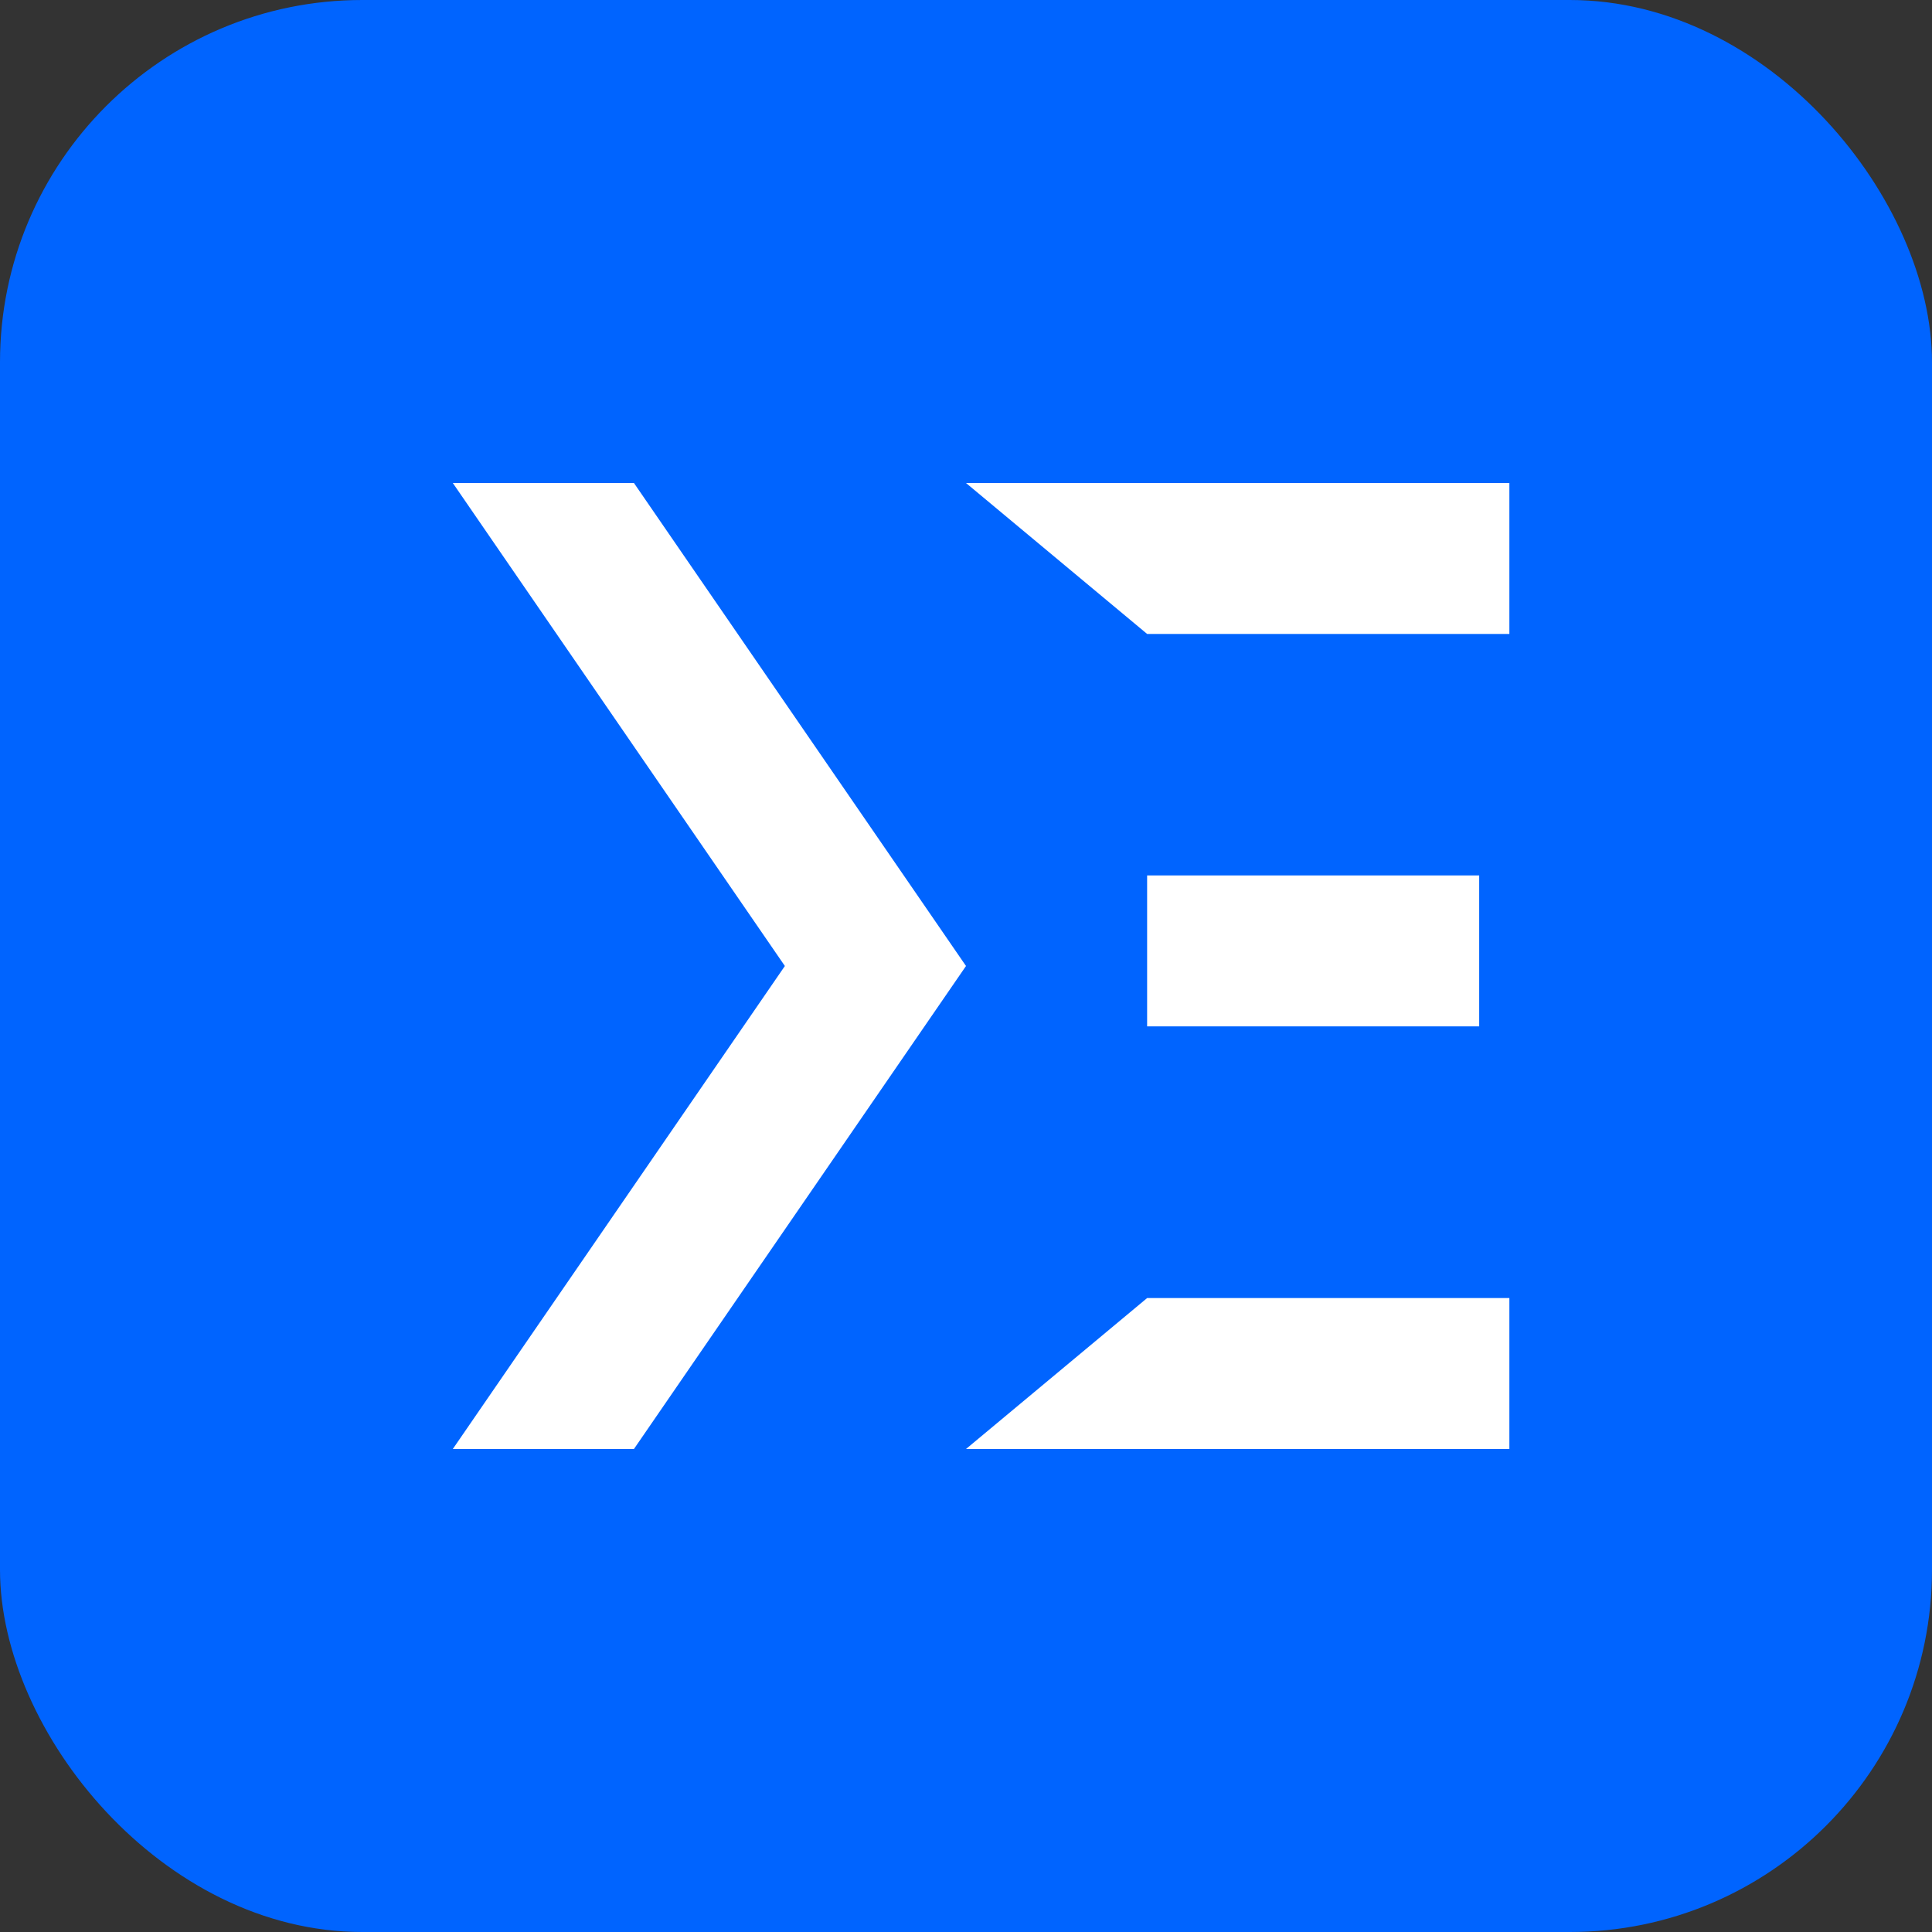 <svg xmlns="http://www.w3.org/2000/svg" width="32" height="32" viewBox="0 0 32 32">
  <rect x="0" y="0" width="32" height="32" fill="#333333" stroke="none"/>
  <rect width="32" height="32" rx="6" fill="#0064FF" />
  <path d="M7.5 8L13 16L7.5 24H10.5L16 16L10.5 8H7.5Z" fill="white"/>
  <path d="M16 8H25V10.5H19L16 8Z" fill="white"/>
  <path d="M19 14.5H24.5V17H19V14.5Z" fill="white"/>
  <path d="M16 24H25V21.5H19L16 24Z" fill="white"/>
</svg>